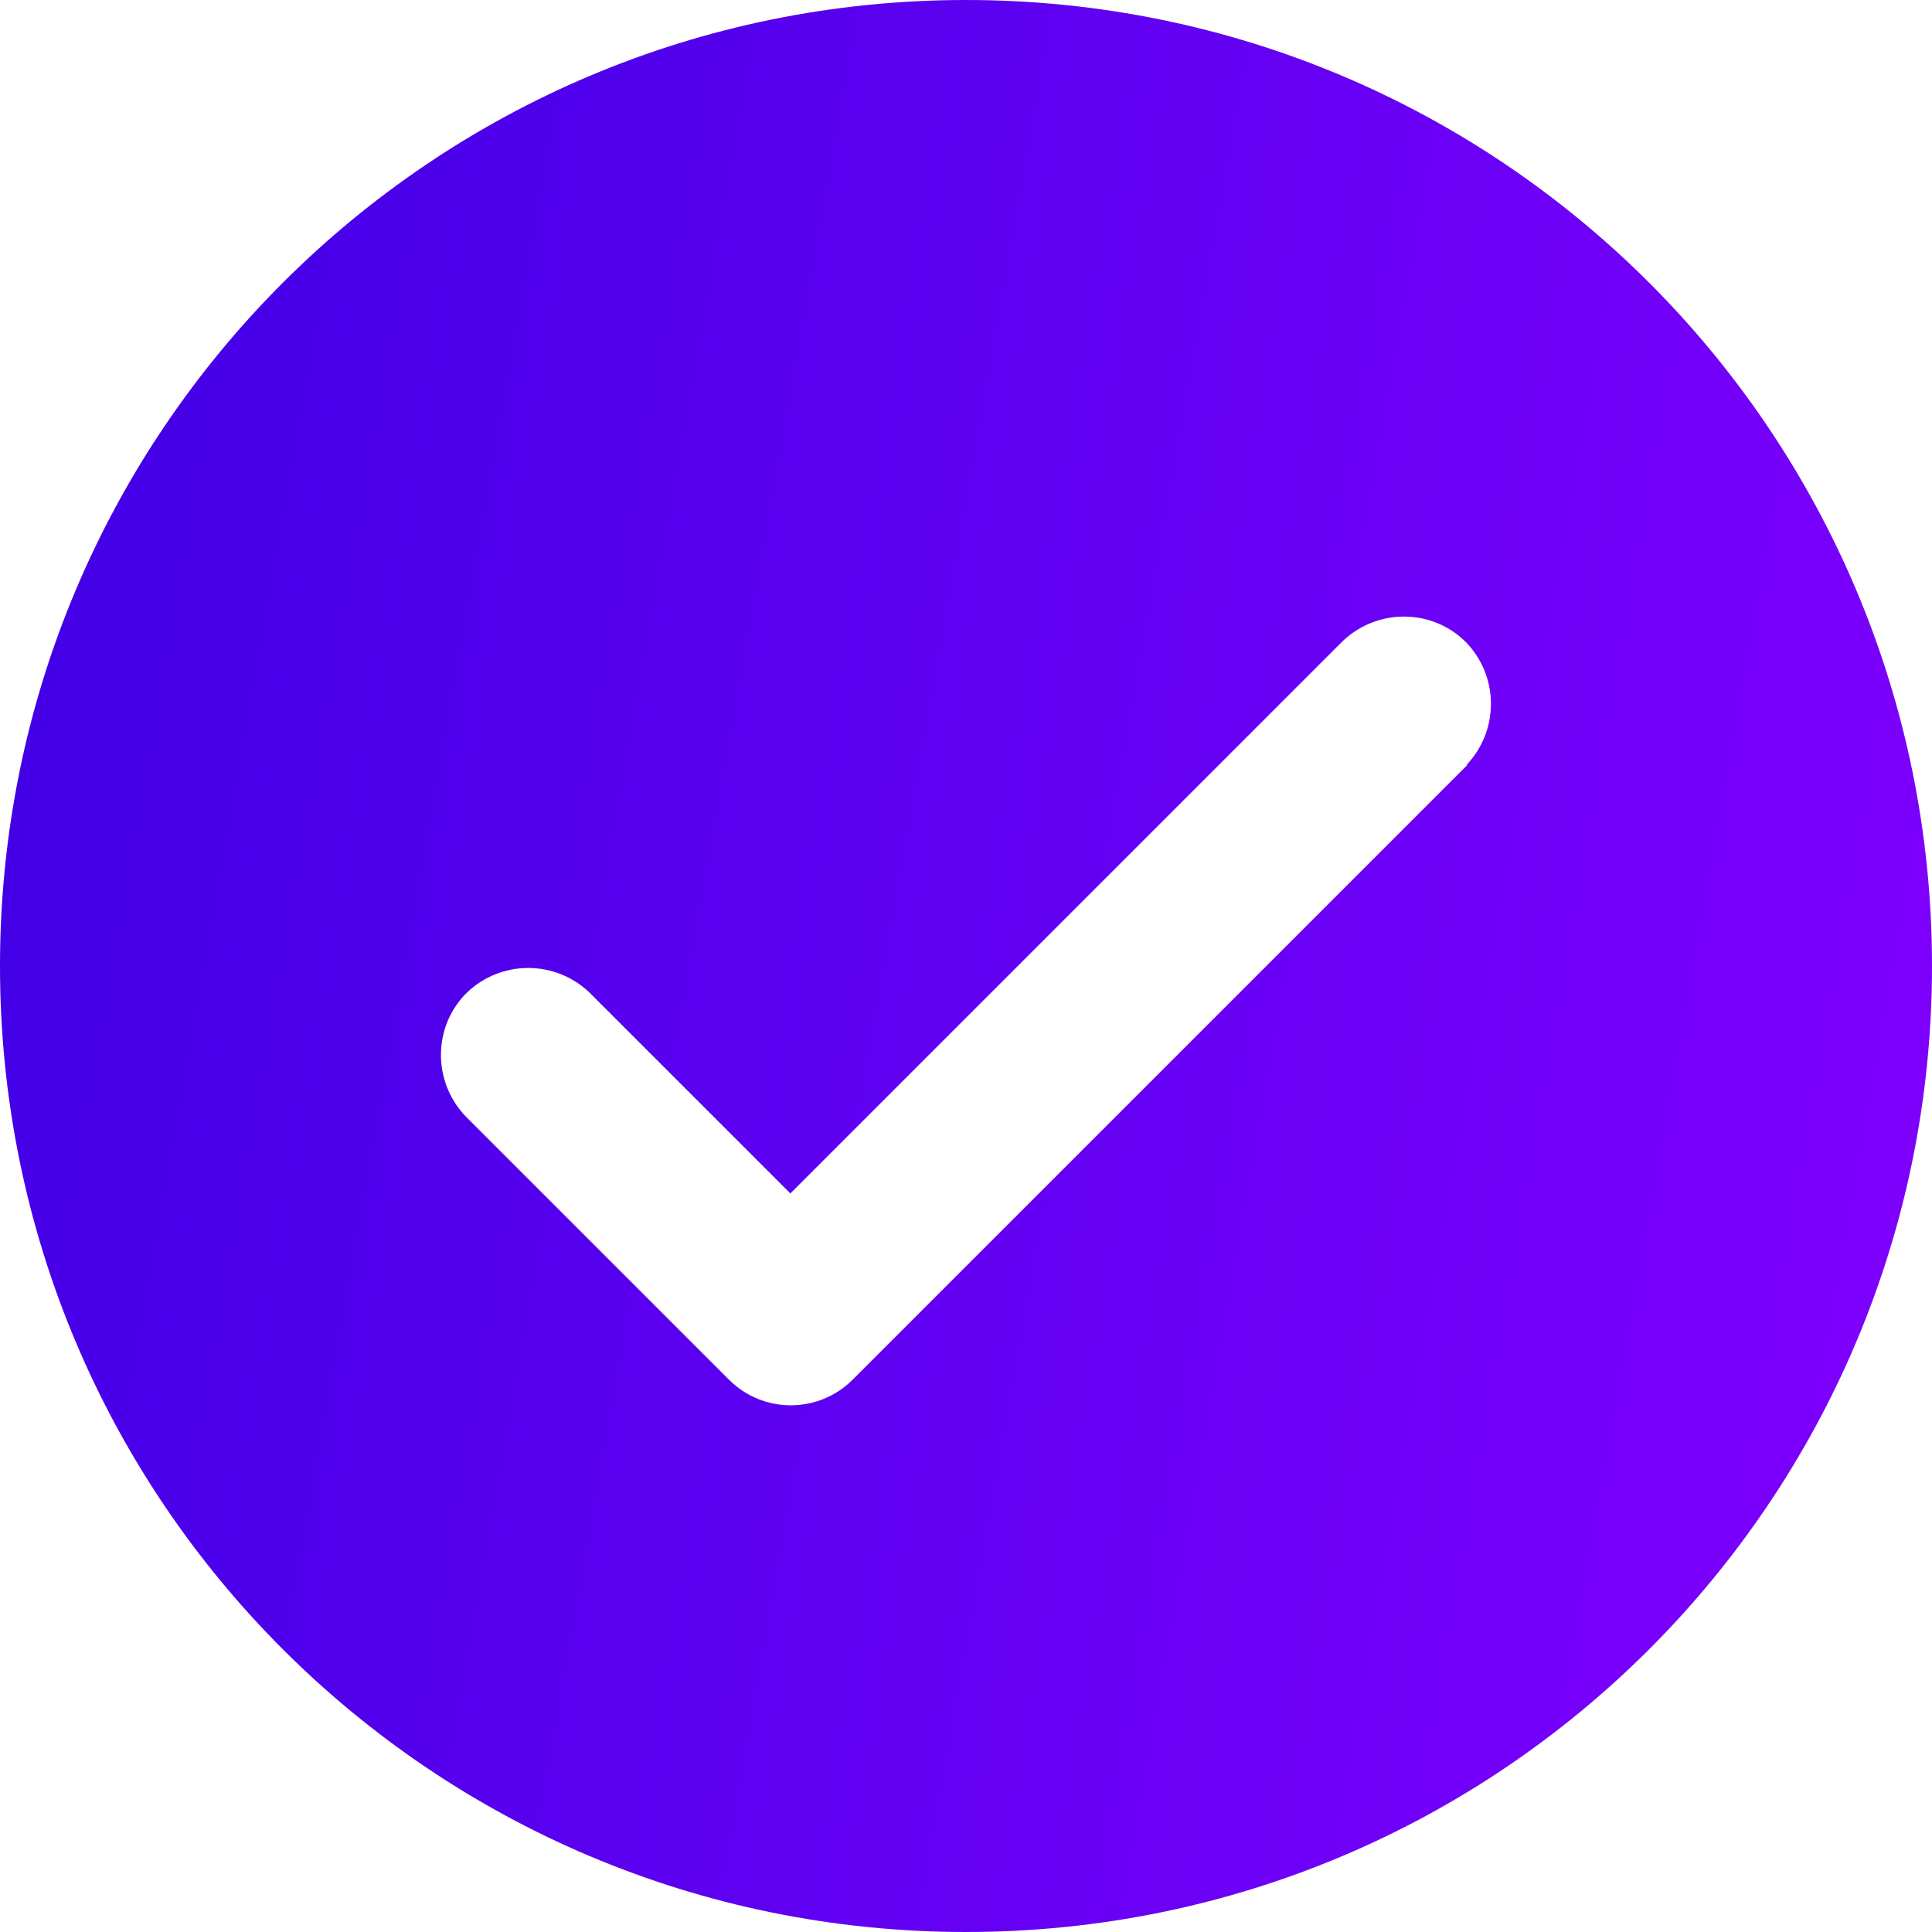 <?xml version="1.0" encoding="UTF-8"?>
<svg id="Layer_2" data-name="Layer 2" xmlns="http://www.w3.org/2000/svg" xmlns:xlink="http://www.w3.org/1999/xlink" viewBox="0 0 22 22">
  <defs>
    <style>
      .cls-1 {
        fill: url(#linear-gradient);
      }
    </style>
    <linearGradient id="linear-gradient" x1=".17" y1="9.09" x2="21.83" y2="12.91" gradientUnits="userSpaceOnUse">
      <stop offset="0" stop-color="#4300e7"/>
      <stop offset="1" stop-color="#7d00fc"/>
    </linearGradient>
  </defs>
  <g id="Icons">
    <path class="cls-1" d="M11,0C4.92,0,0,4.92,0,11s4.92,11,11,11,11-4.92,11-11S17.08,0,11,0ZM16.71,8.71l-7,7c-.39.39-1.02.39-1.41,0l-3-3c-.38-.4-.37-1.03.02-1.41.39-.37,1-.37,1.39,0l2.29,2.29,6.29-6.29c.4-.38,1.03-.37,1.41.02.37.39.37,1,0,1.39Z"/>
  </g>
</svg>